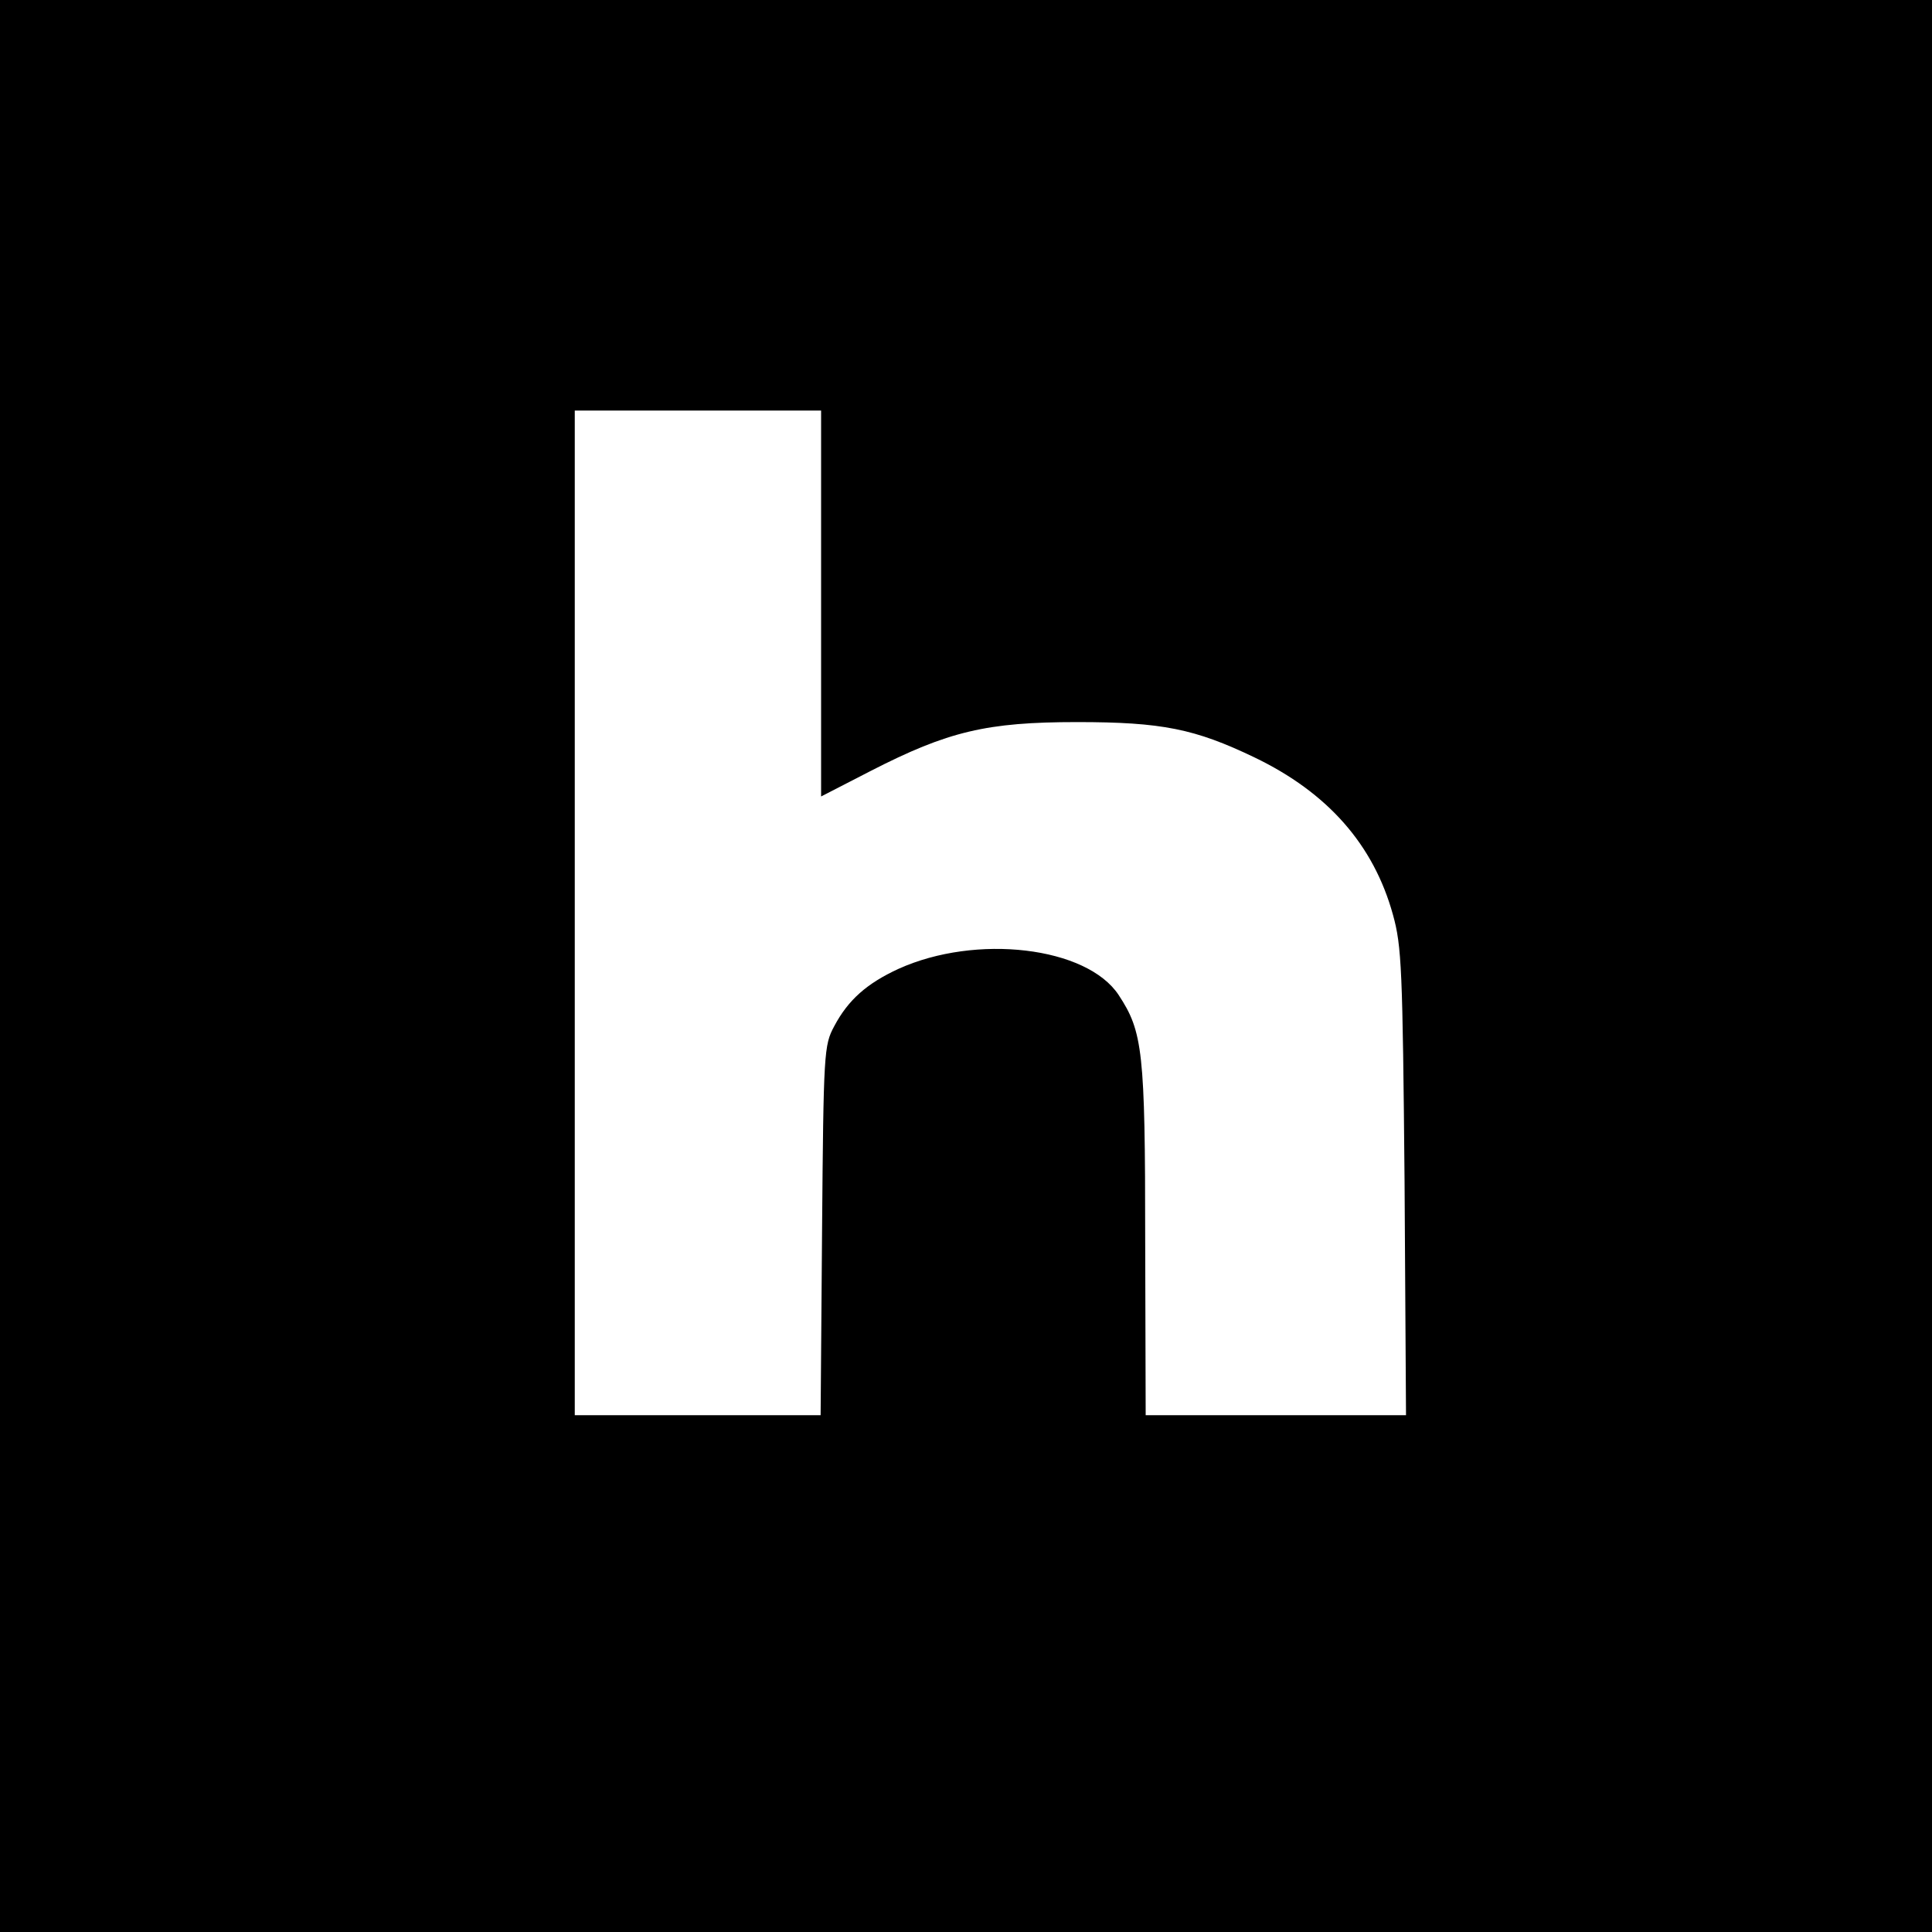 <?xml version="1.0" standalone="no"?>
<!DOCTYPE svg PUBLIC "-//W3C//DTD SVG 20010904//EN"
 "http://www.w3.org/TR/2001/REC-SVG-20010904/DTD/svg10.dtd">
<svg version="1.0" xmlns="http://www.w3.org/2000/svg"
 width="400pt" height="400pt" viewBox="0 0 400 400"
 preserveAspectRatio="xMidYMid meet">
<g transform="translate(0,400) scale(0.1,-0.1)"
fill="#000000" stroke="none">
<path d="M0 2000 l0 -2000 2000 0 2000 0 0 2000 0 2000 -2000 0 -2000 0 0
-2000z m1700 750 l0 -399 103 53 c160 82 240 101 427 101 176 0 244 -14 367
-73 152 -73 247 -181 287 -326 18 -65 20 -111 24 -553 l3 -483 -269 0 -270 0
-1 363 c0 391 -5 431 -55 507 -66 100 -295 127 -456 54 -65 -30 -104 -64 -133
-119 -21 -39 -22 -53 -25 -422 l-3 -383 -254 0 -255 0 0 1040 0 1040 255 0
255 0 0 -400z"/>
</g>
</svg>
